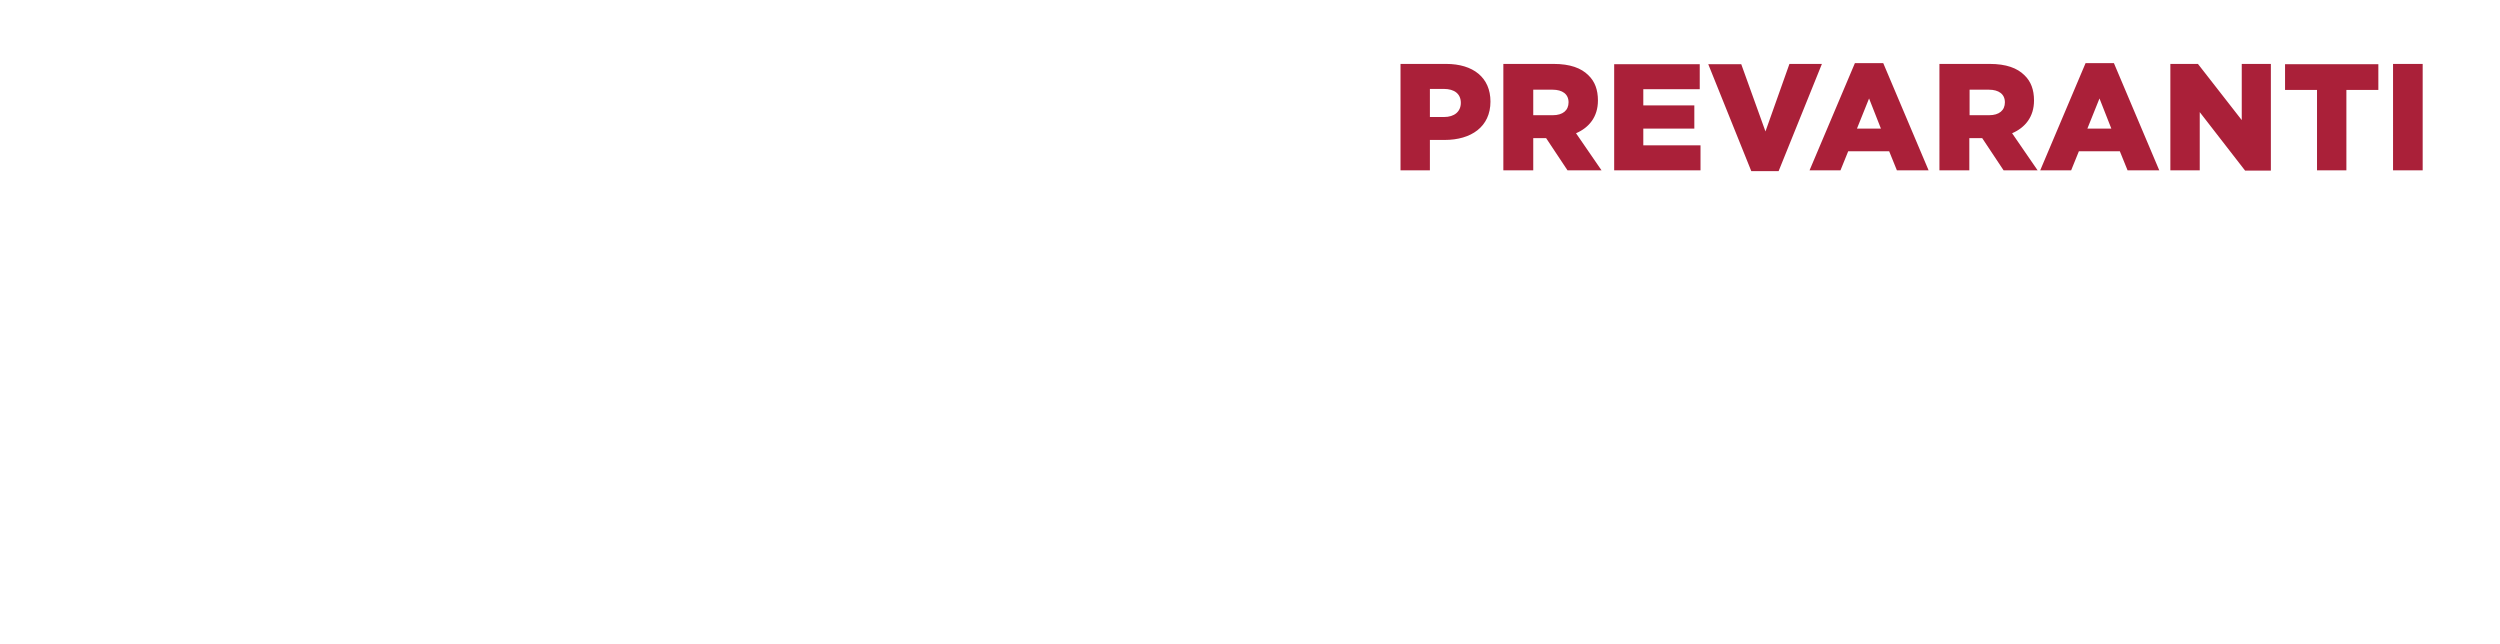 <?xml version="1.0" encoding="utf-8"?>
<!-- Generator: Adobe Illustrator 21.1.0, SVG Export Plug-In . SVG Version: 6.00 Build 0)  -->
<svg version="1.1" id="Layer_1" xmlns="http://www.w3.org/2000/svg" xmlns:xlink="http://www.w3.org/1999/xlink" x="0px" y="0px"
	 viewBox="0 0 970 250" style="enable-background:new 0 0 970 250;" xml:space="preserve">
<style type="text/css">
	.st0{fill:#AA2039;}
</style>
<path class="st0" d="M928.5,66.1H940V24.8h-11.5V66.1z M899,66.1h11.4V34.9h12.4v-10h-36.2v10H899V66.1z M842.2,66.1h11.3V43.5
	l17.6,22.7h10V24.8h-11.3v21.8l-17-21.8h-10.7V66.1z M809.9,49.9l4.7-11.7l4.6,11.7H809.9z M791.6,66.1h12l3-7.4h15.9l3,7.4h12.3
	l-17.6-41.6h-11L791.6,66.1z M764.2,44.7v-9.9h7.5c3.8,0,6.2,1.7,6.2,4.9c0,3.1-2.2,5-6.1,5H764.2z M752.7,66.1h11.4V53.6h5
	l8.3,12.5h13.2l-9.9-14.4c5.1-2.2,8.5-6.4,8.5-12.7c0-4.2-1.2-7.4-3.7-9.8c-2.8-2.8-7.1-4.4-13.5-4.4h-19.5V66.1z M720.5,49.9
	l4.7-11.7l4.6,11.7H720.5z M702.1,66.1h12l3-7.4H733l3,7.4h12.3l-17.6-41.6h-11L702.1,66.1z M679.5,66.4h10.6l16.8-41.6h-12.6
	L685,51l-9.4-26.1h-12.8L679.5,66.4z M626.3,66.1h33.5v-9.7h-22.2v-6.5h19.8v-9h-19.8v-6.3h21.9v-9.7h-33.2V66.1z M594.9,44.7v-9.9
	h7.5c3.8,0,6.2,1.7,6.2,4.9c0,3.1-2.2,5-6.1,5H594.9z M583.5,66.1h11.4V53.6h5l8.3,12.5h13.2l-9.9-14.4c5.1-2.2,8.5-6.4,8.5-12.7
	c0-4.2-1.2-7.4-3.7-9.8c-2.8-2.8-7.1-4.4-13.5-4.4h-19.5V66.1z M554.8,45.4V34.5h5.4c4.1,0,6.6,1.9,6.6,5.4c0,3.4-2.5,5.5-6.5,5.5
	H554.8z M543.4,66.1h11.4V54.3h5.7c10.3,0,17.8-5.1,17.8-14.9c0-9.3-6.7-14.6-17.2-14.6h-17.7V66.1z"/>
</svg>
